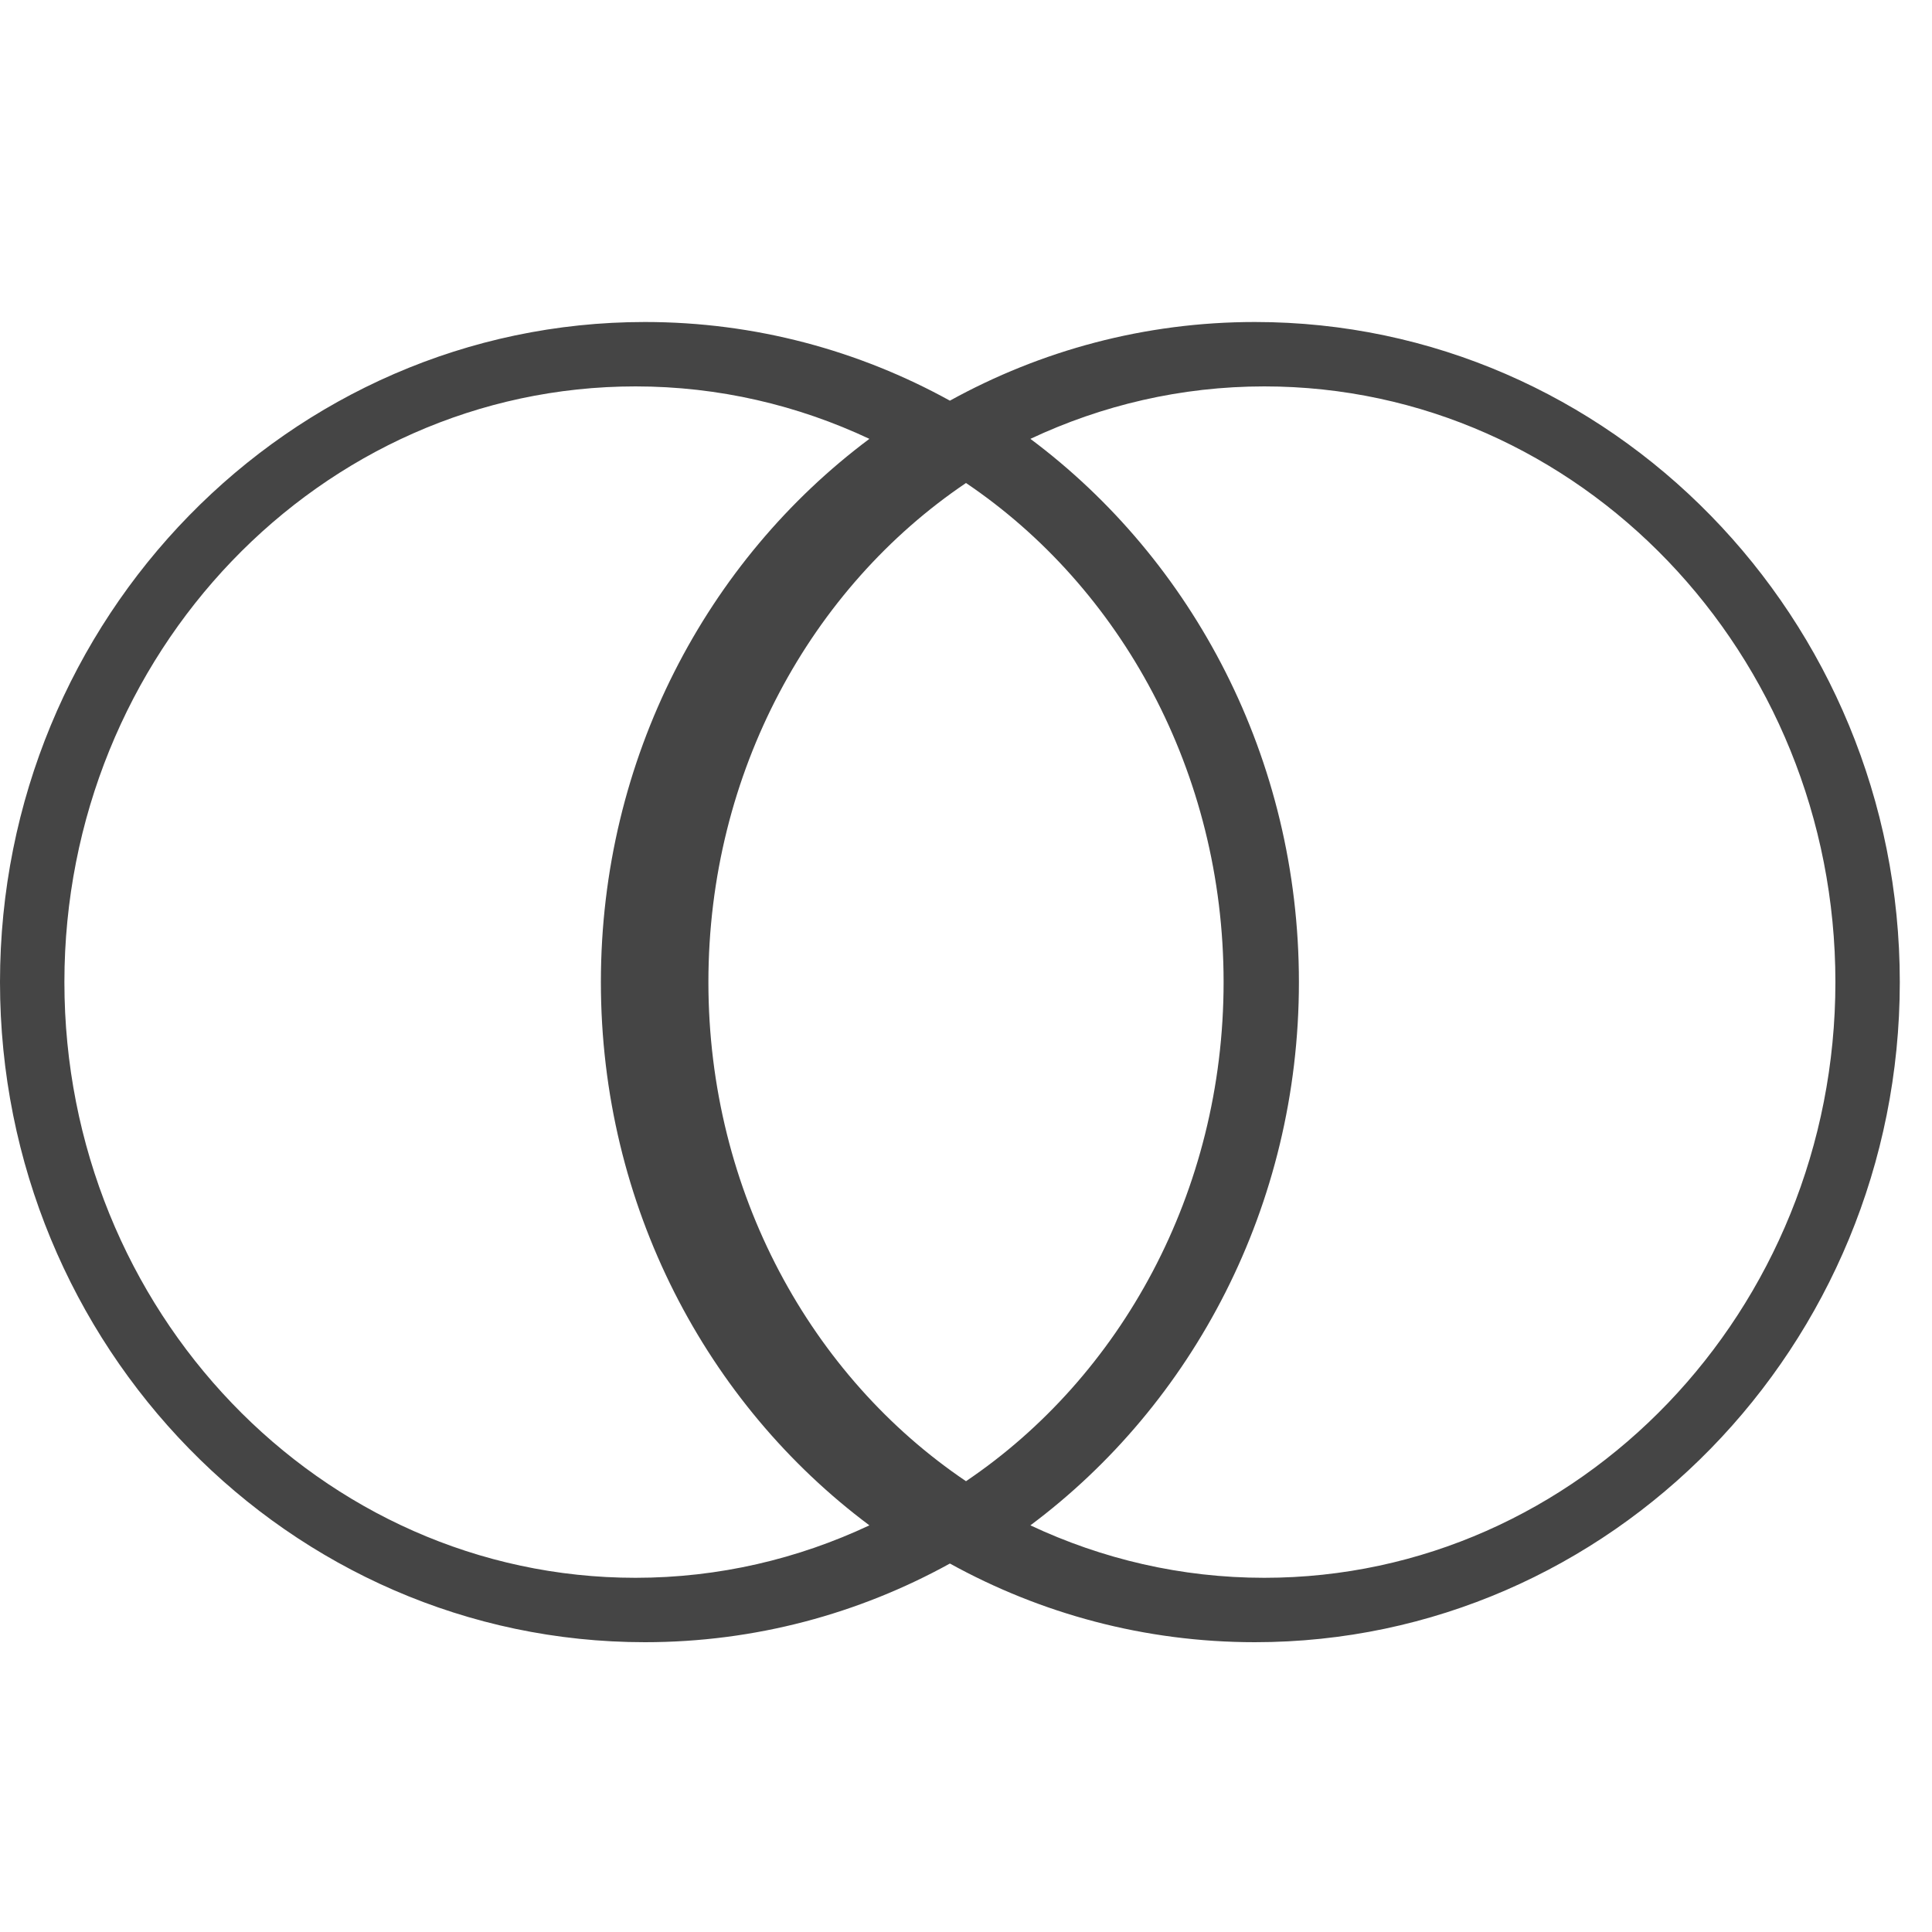<?xml version="1.0" encoding="UTF-8"?>
<svg width="60px" height="60px" viewBox="0 0 60 60" version="1.1" xmlns="http://www.w3.org/2000/svg" xmlns:xlink="http://www.w3.org/1999/xlink">
    <!-- Generator: Sketch 60.1 (88133) - https://sketch.com -->
    <title>atome/icon/illustration/Circle</title>
    <desc>Created with Sketch.</desc>
    <g id="atome/icon/illustration/Circle" stroke="none" stroke-width="1" fill="none" fill-rule="evenodd">
        <path d="M39.264,49 C36.676,49 34.219,48.414 32,47.371 C37.043,43.605 40.339,37.449 40.339,30.5 C40.339,23.551 37.043,17.395 32,13.629 C34.219,12.586 36.676,12 39.264,12 C49.043,12 57,20.299 57,30.5 C57,40.701 49.043,49 39.264,49 M30,15 C34.801,18.239 38,23.974 38,30.5 C38,37.026 34.801,42.761 30,46 C25.199,42.761 22,37.026 22,30.5 C22,23.974 25.199,18.239 30,15 M19.736,49 C9.957,49 2,40.701 2,30.5 C2,20.299 9.957,12 19.736,12 C22.324,12 24.781,12.586 27,13.629 C21.957,17.395 18.661,23.551 18.661,30.5 C18.661,37.449 21.957,43.605 27,47.371 C24.781,48.414 22.324,49 19.736,49 M38.972,10 C35.548,10 32.322,10.886 29.5,12.443 C26.678,10.886 23.452,10 20.028,10 C8.984,10 0,19.196 0,30.5 C0,41.804 8.984,51 20.028,51 C23.452,51 26.678,50.114 29.5,48.557 C32.322,50.114 35.548,51 38.972,51 C50.016,51 59,41.804 59,30.5 C59,19.196 50.016,10 38.972,10" id="Fill-1" fill="#454545"></path>
    </g>
</svg>